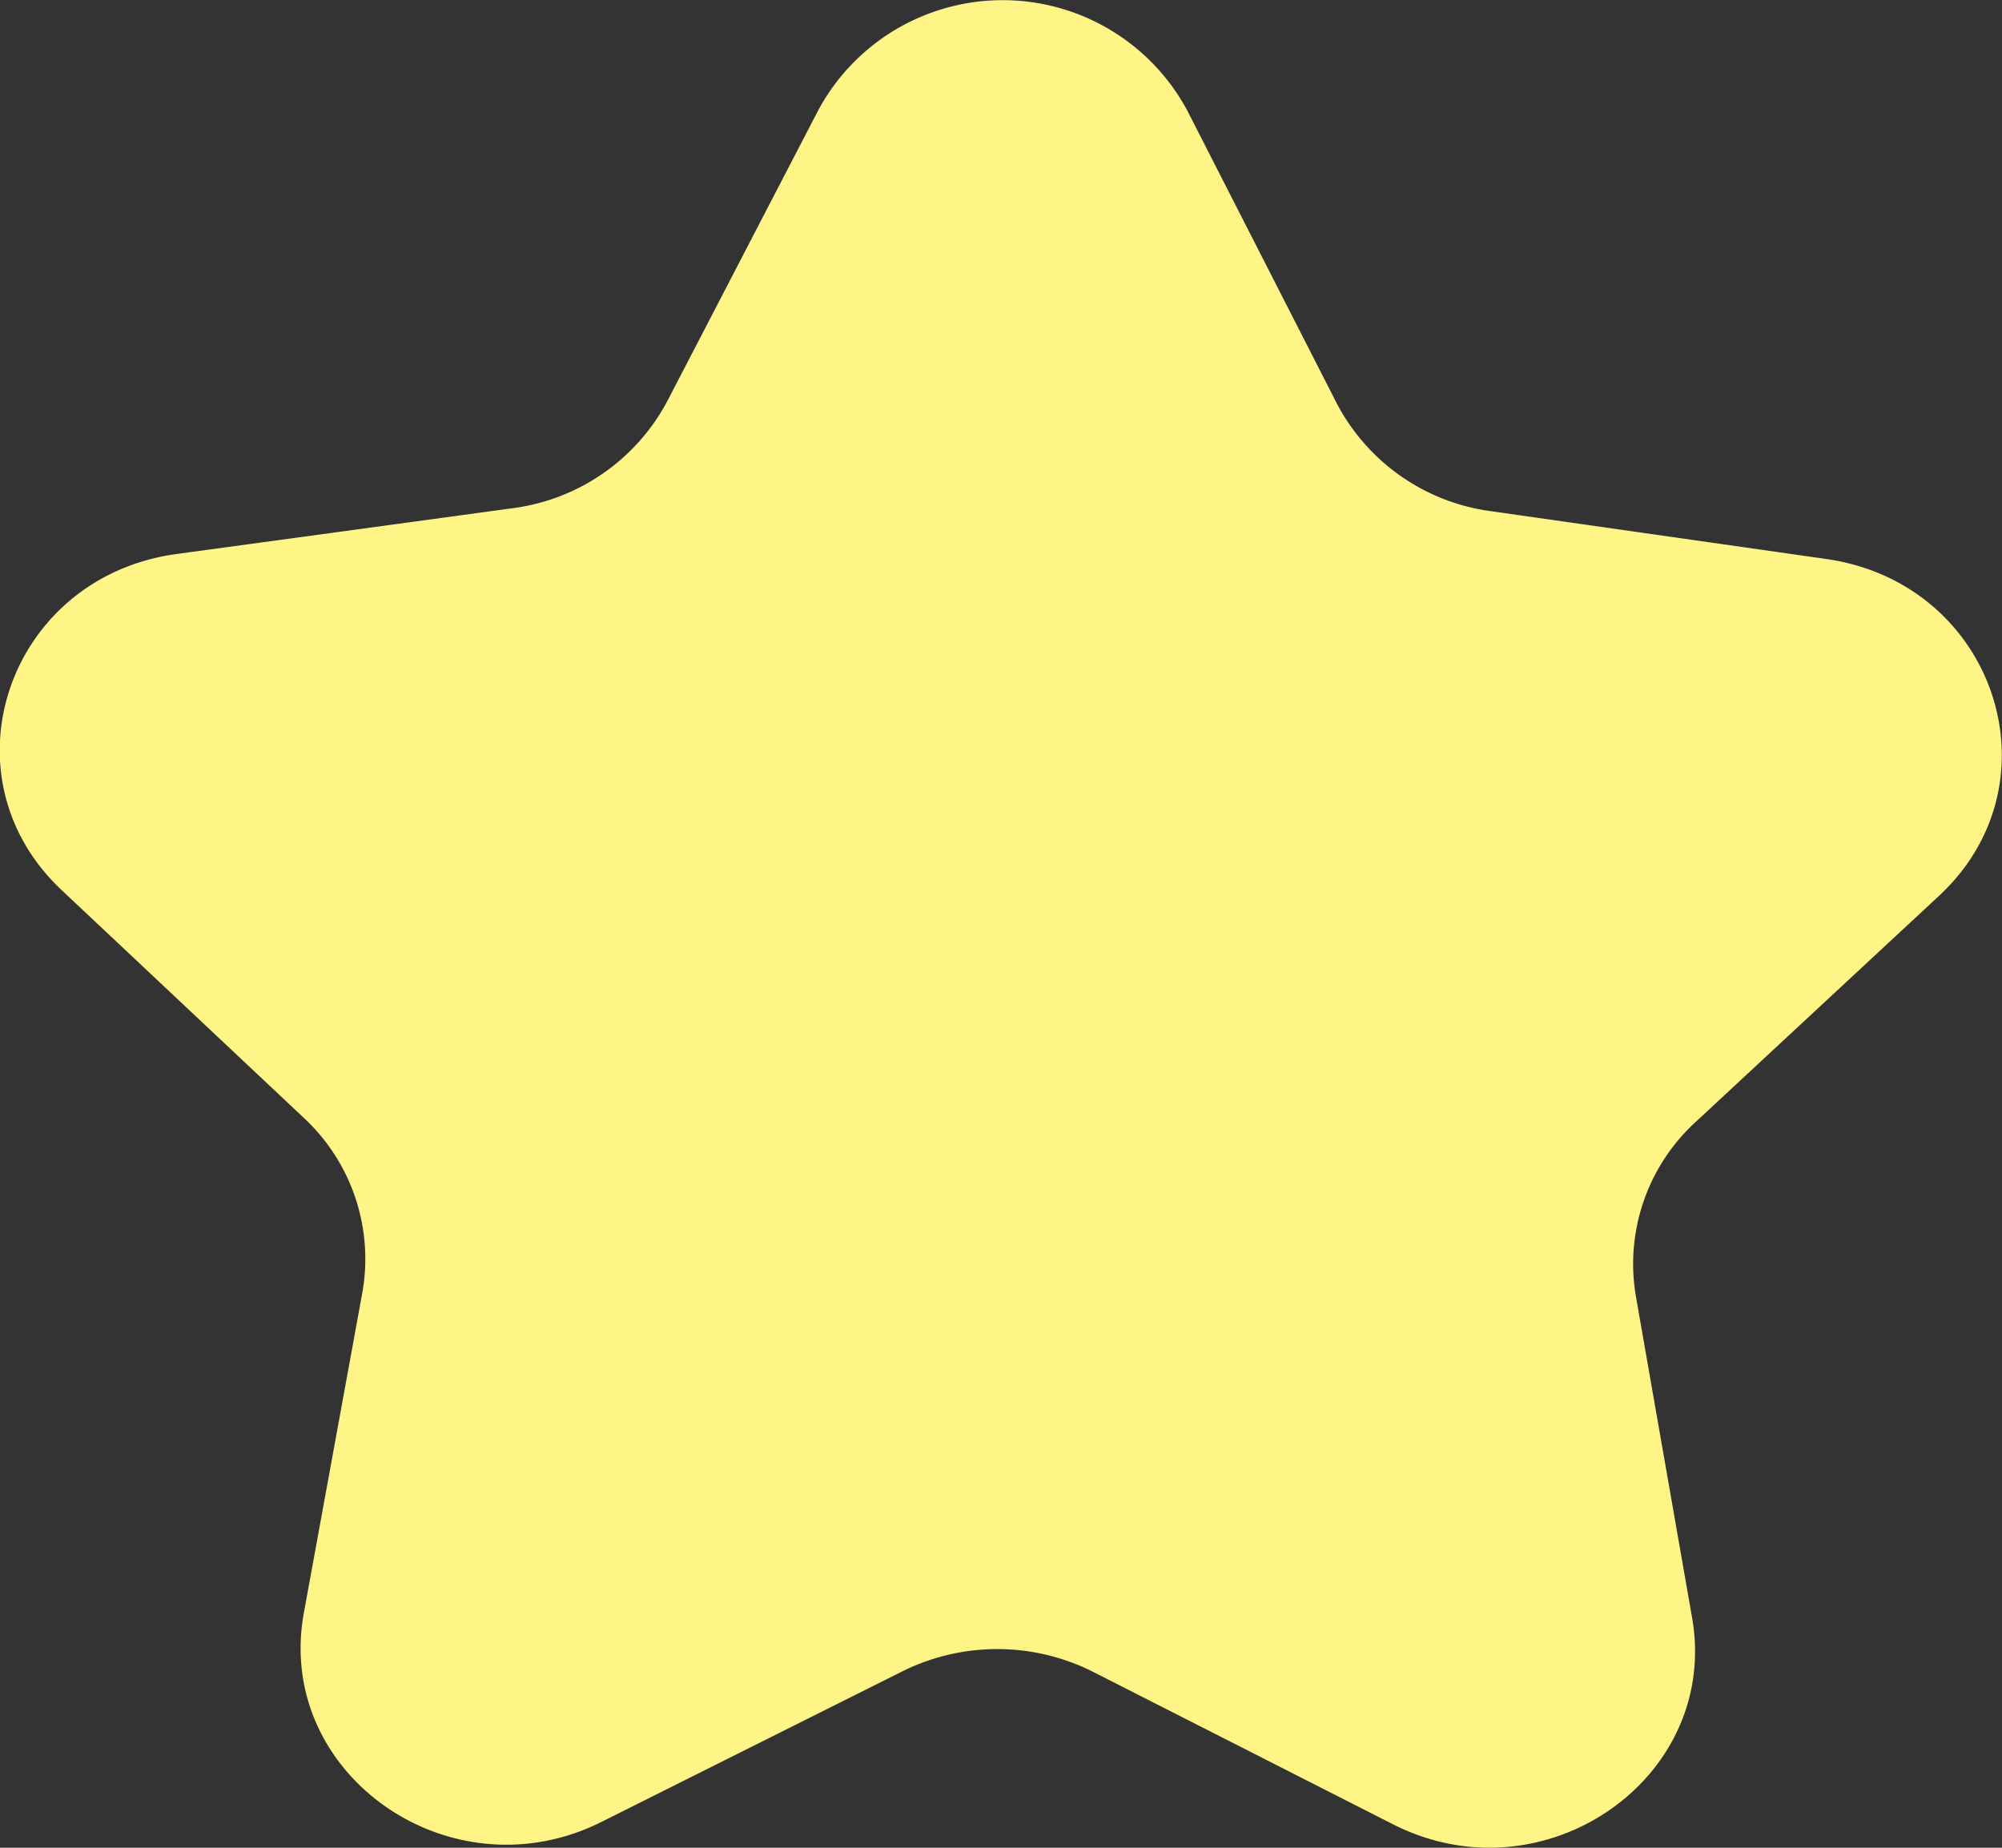 <svg xmlns="http://www.w3.org/2000/svg" width="91" height="84" viewBox="0 0 91 84">
  <rect x="0" y="0" width="91" height="84" fill="#333333" stroke="none"/>
  <defs>
    <style>
      .cls-1 {
        fill: #fff486;
        fill-rule: evenodd;
      }
    </style>
  </defs>
  <path id="bg-yellow-pc_42.svg" data-name="bg-yellow-pc/42.svg" class="cls-1" d="M1479.07,555.01a8.745,8.745,0,0,0-2.71,7.929l2.55,14.584c1.29,7.329-6.74,12.89-13.59,9.411l-13.62-6.924a9.688,9.688,0,0,0-8.69-.026l-13.67,6.841c-6.86,3.438-14.86-2.172-13.53-9.494l2.66-14.567a8.755,8.755,0,0,0-2.66-7.945l-11.01-10.356c-5.53-5.2-2.44-14.233,5.23-15.278l15.26-2.08a9.319,9.319,0,0,0,7.05-4.885l6.87-13.24a9.524,9.524,0,0,1,16.76.051l6.78,13.283a9.3,9.3,0,0,0,7.02,4.925l15.24,2.173c7.66,1.092,10.69,10.14,5.13,15.311Z" transform="translate(-1402 -504)"/>
</svg>
